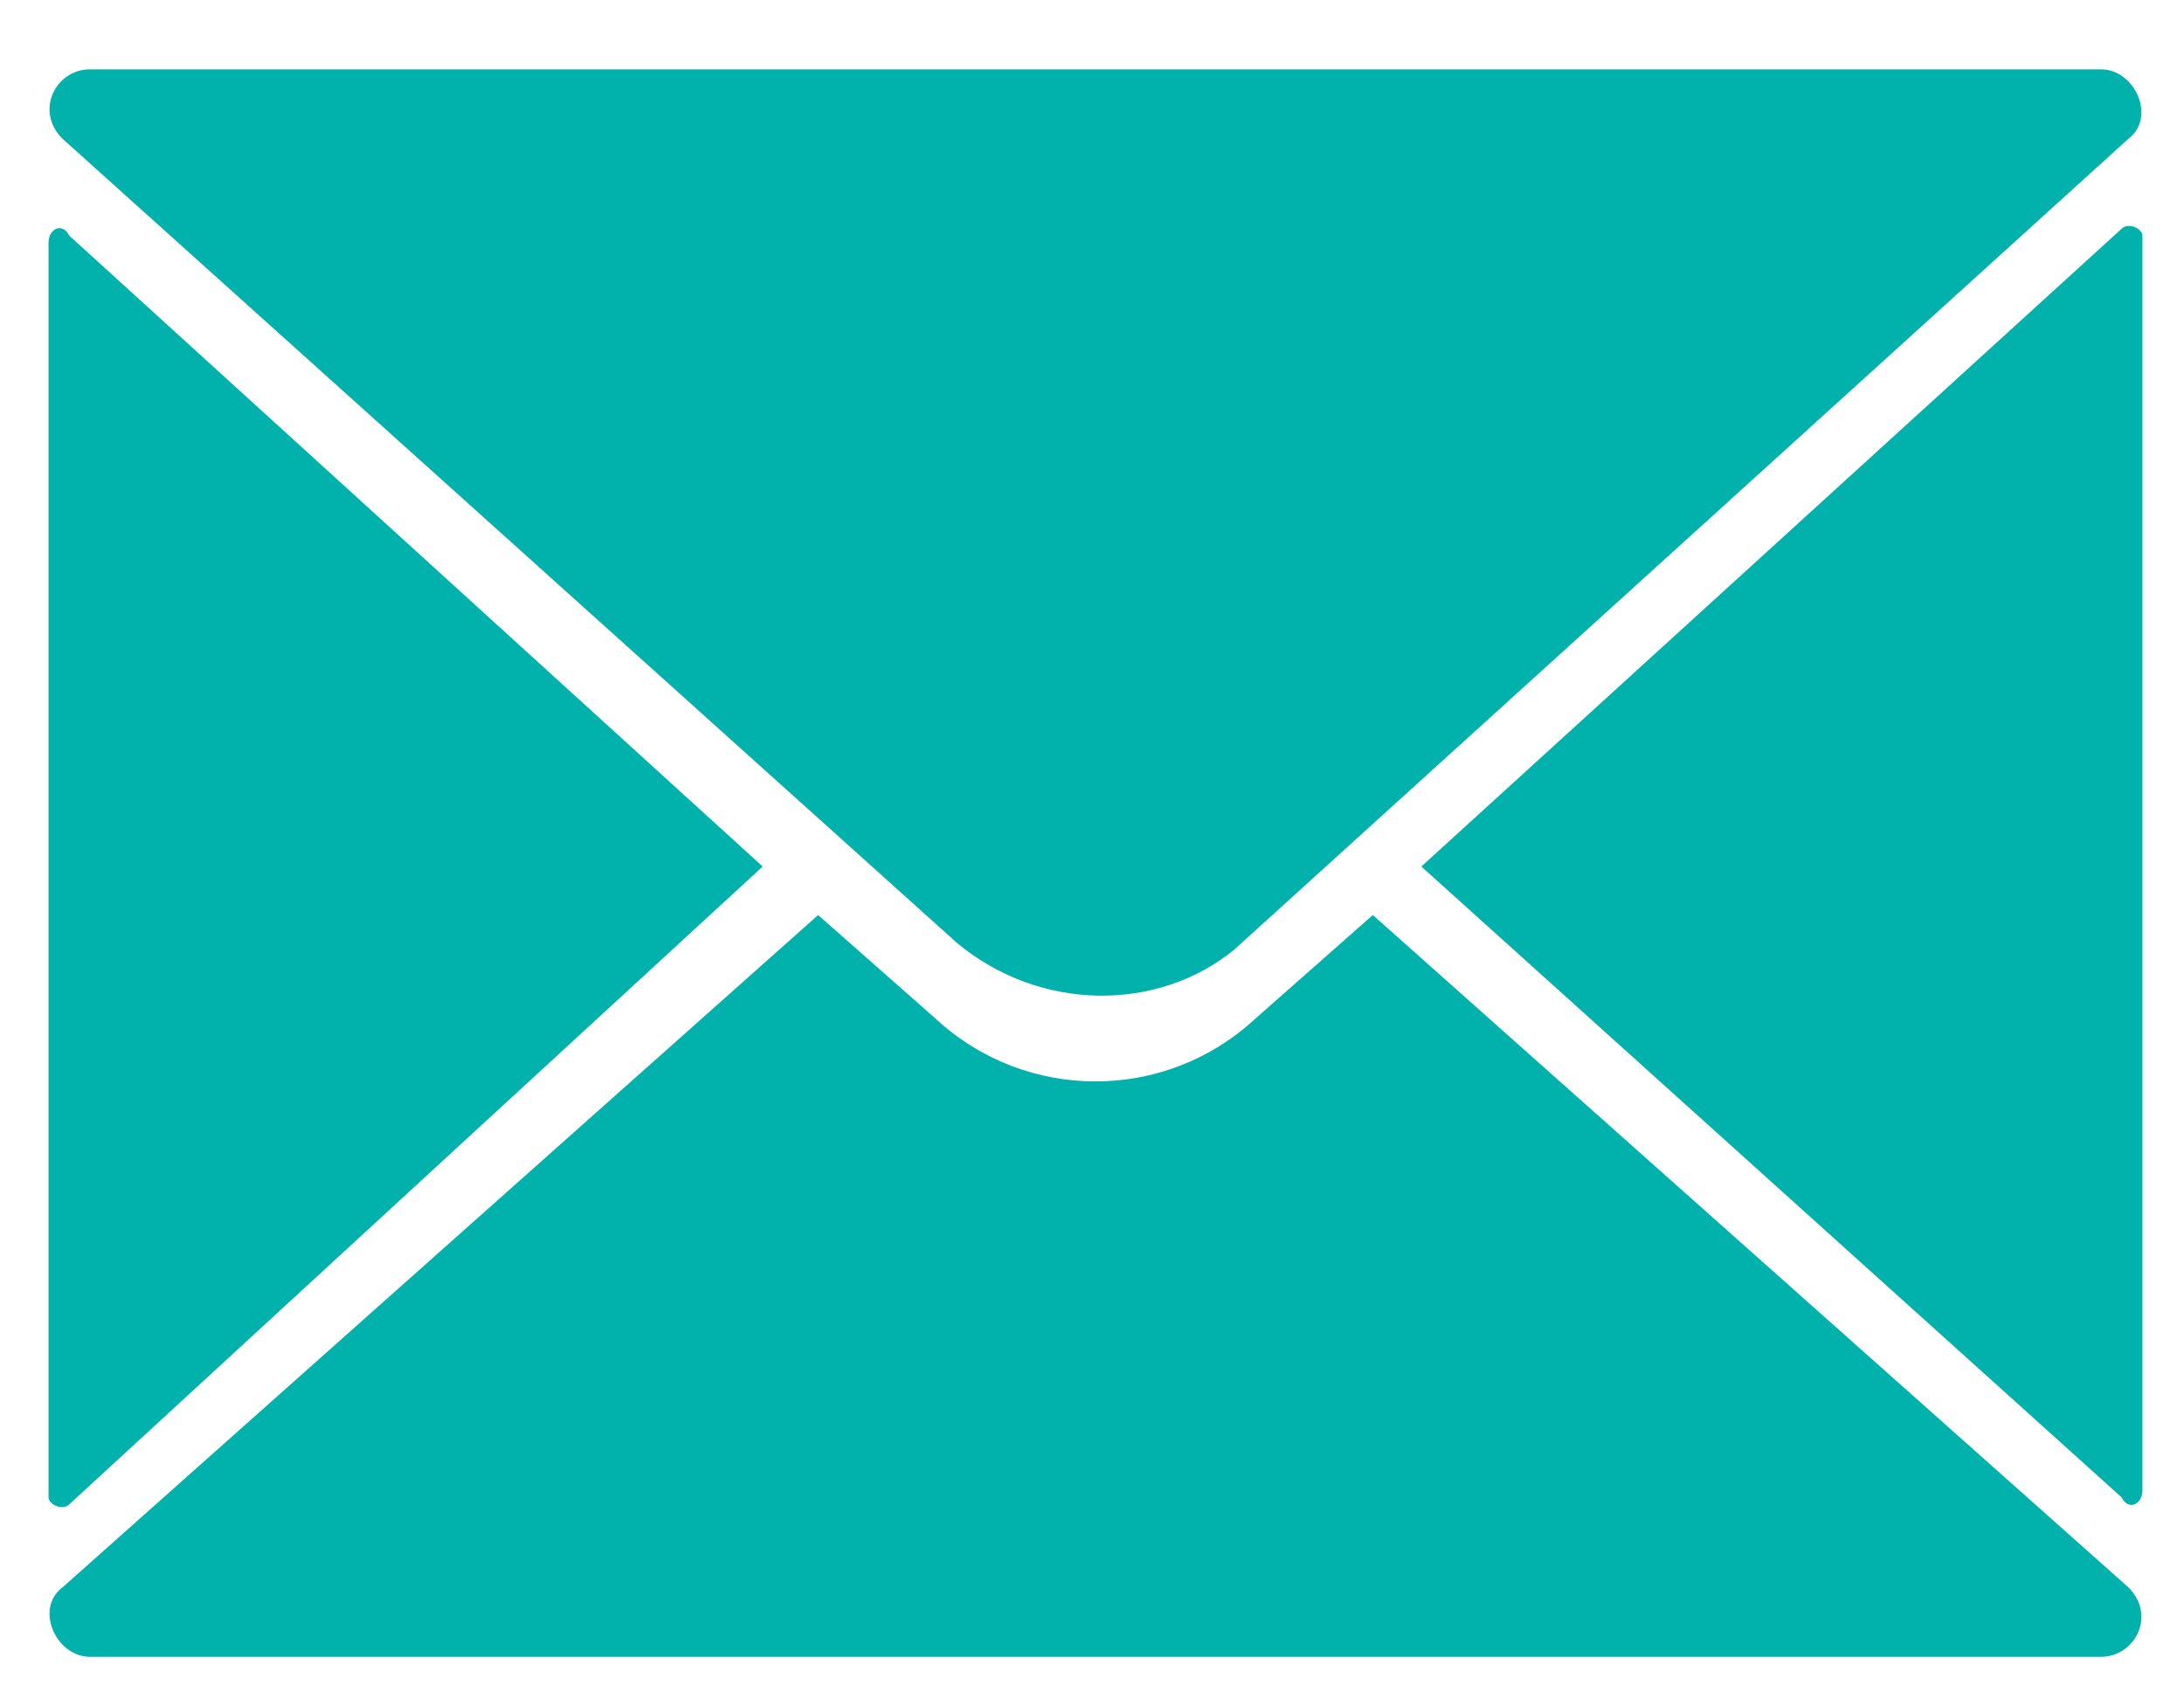 <?xml version="1.0" encoding="utf-8"?>
<!-- Generator: Adobe Illustrator 24.2.1, SVG Export Plug-In . SVG Version: 6.00 Build 0)  -->
<svg version="1.1" id="Ebene_1" xmlns="http://www.w3.org/2000/svg" xmlns:xlink="http://www.w3.org/1999/xlink" x="0px" y="0px"
	 width="31.5px" height="24.5px" viewBox="0 0 31.5 24.5" style="enable-background:new 0 0 31.5 24.5;" xml:space="preserve">
<style type="text/css">
	.st0{fill:#00B1AC;}
</style>
<g id="Gruppe_17" transform="translate(0.5 0.5)">
	<path class="st0" d="M17.3,13.2L30.2,1.5c0.4-0.3,0.1-1-0.4-1h-29c-0.5,0-0.8,0.6-0.4,1l12.9,11.6C14.5,14.1,16.2,14.1,17.3,13.2z"
		/>
	<path class="st0" d="M19.3,12.7l-1.7,1.5c-1.3,1.2-3.3,1.2-4.6,0l-1.7-1.5L0.4,22.4c-0.4,0.3-0.1,1,0.4,1h29c0.5,0,0.8-0.6,0.4-1
		L19.3,12.7z"/>
	<path class="st0" d="M10.5,12L0.5,21.2c-0.1,0.1-0.3,0-0.3-0.1l0-18.1c0-0.2,0.2-0.3,0.3-0.1L10.5,12z"/>
	<path class="st0" d="M20,12l10.1-9.2c0.1-0.1,0.3,0,0.3,0.1l0,18.1c0,0.2-0.2,0.3-0.3,0.1L20,12z"/>
</g>
</svg>
